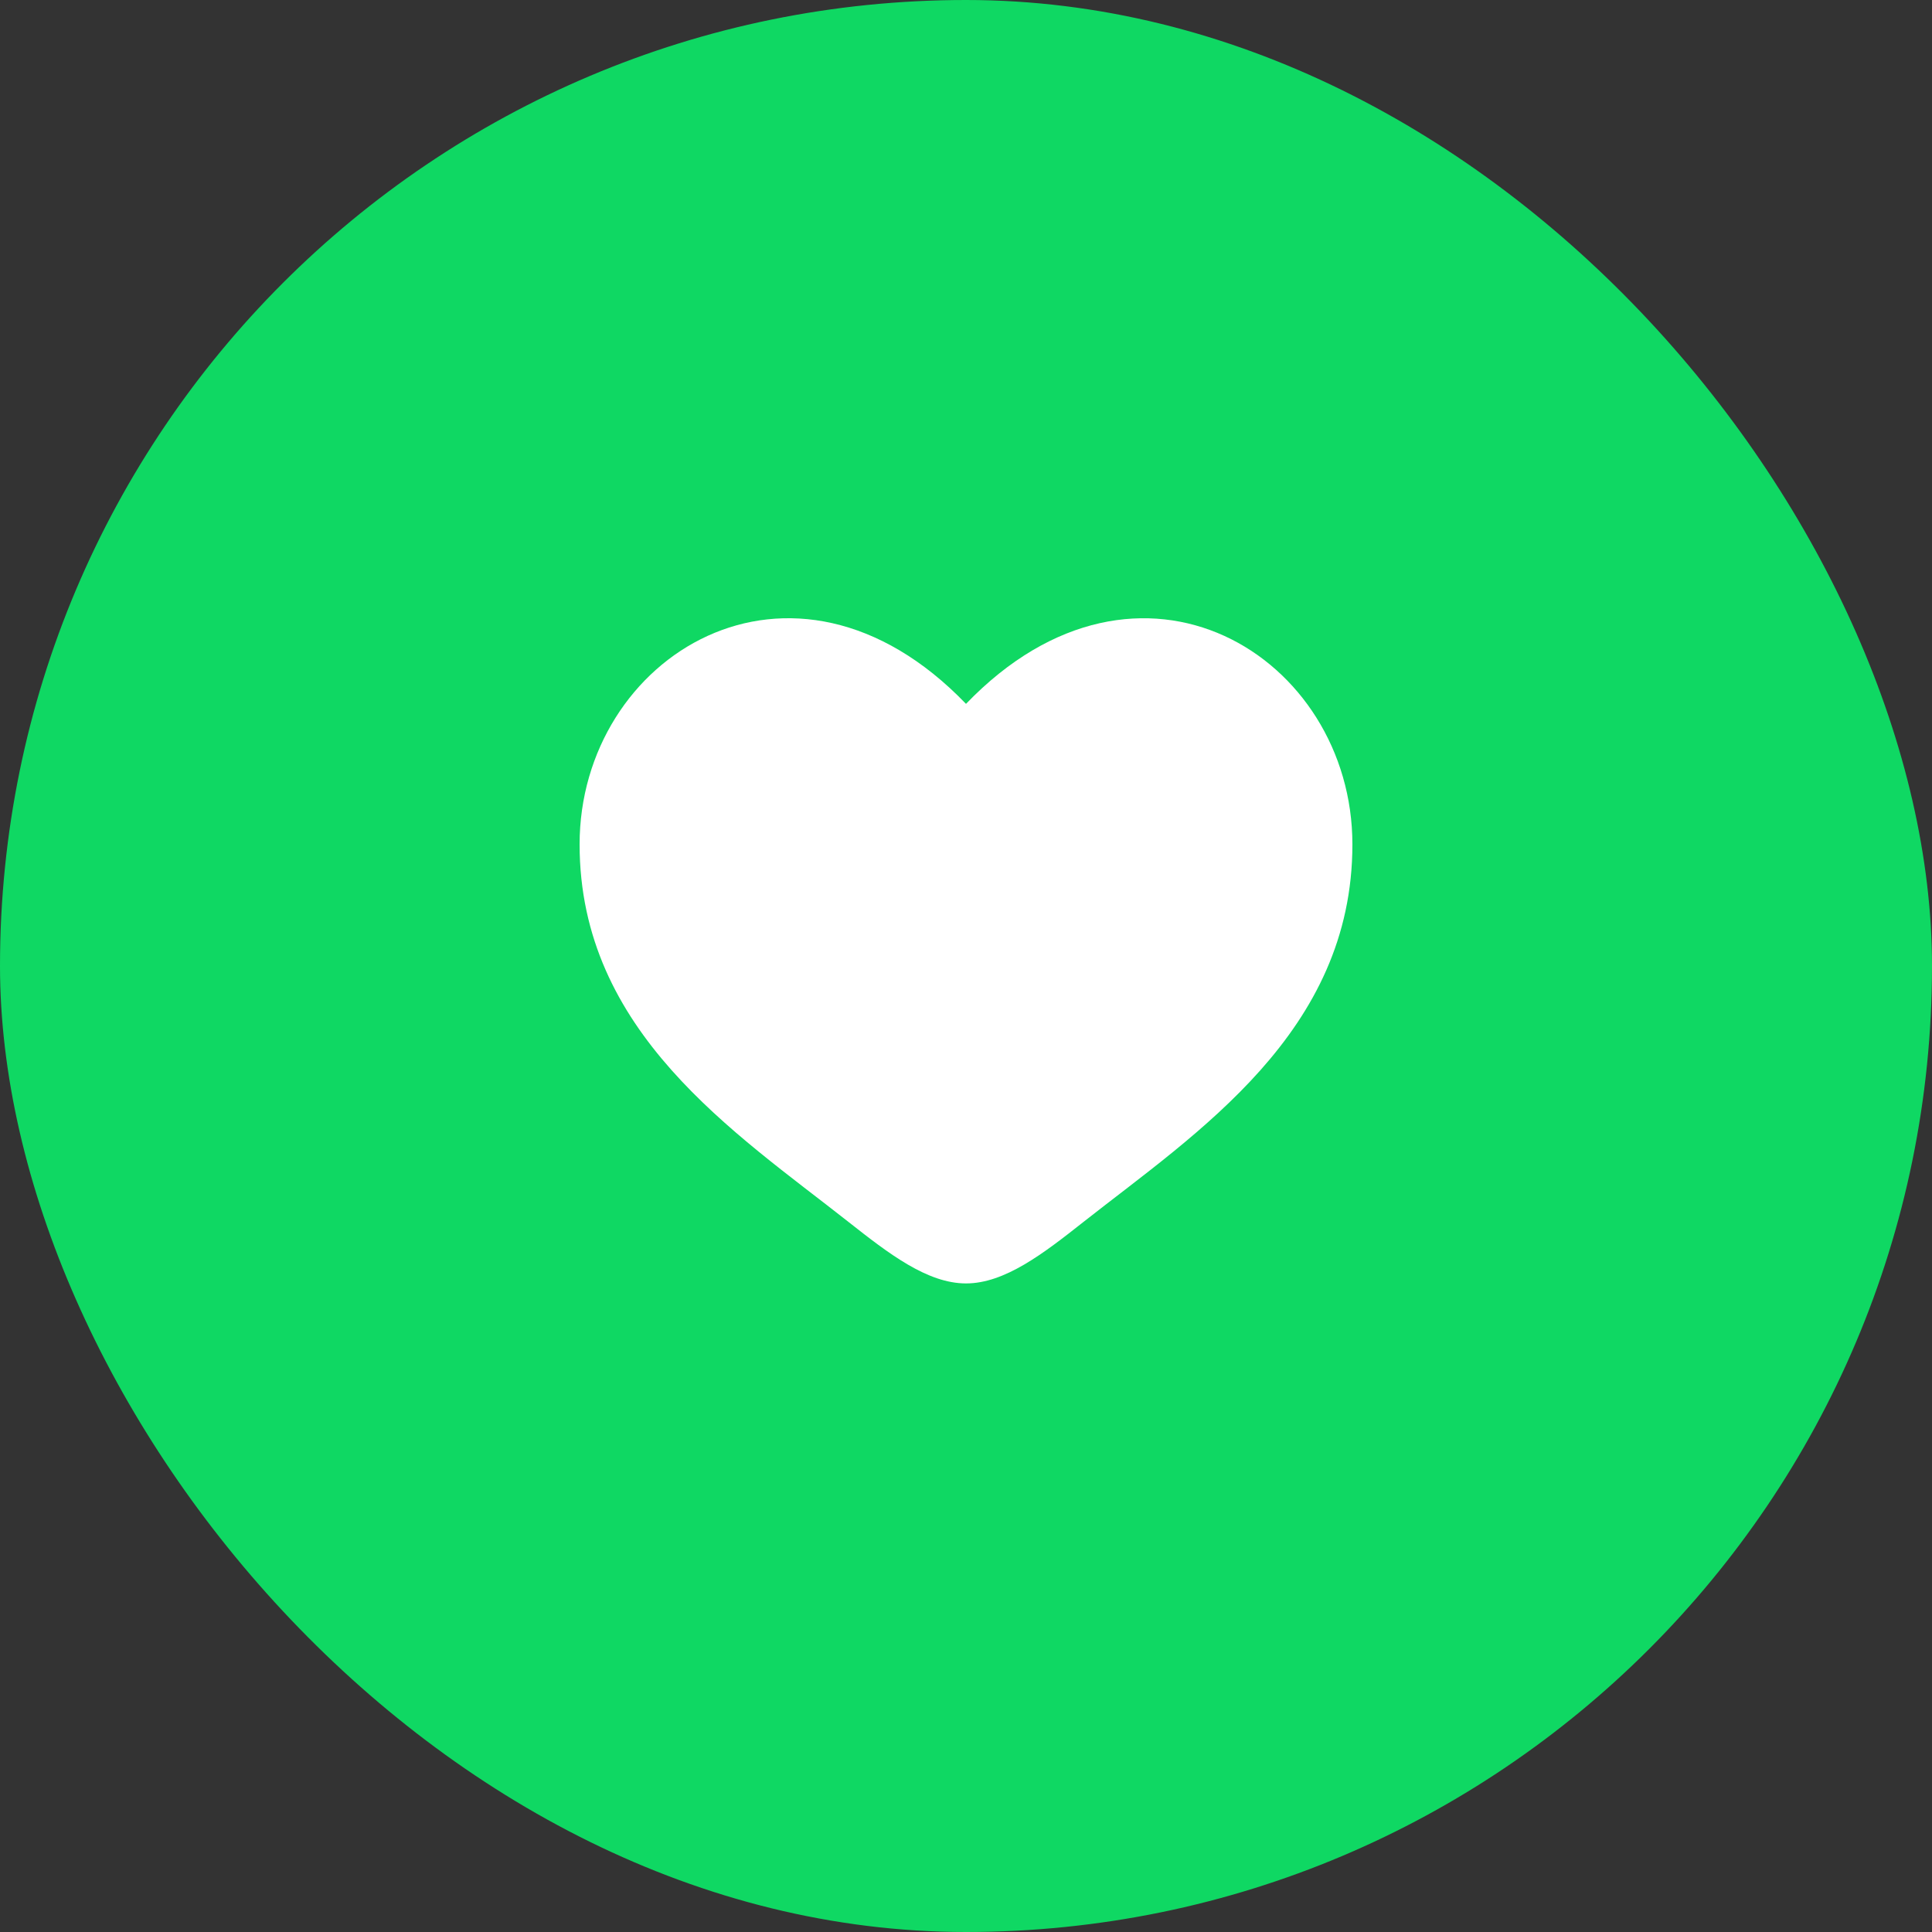 <svg width="50" height="50" viewBox="0 0 50 50" fill="none" xmlns="http://www.w3.org/2000/svg">
<rect x="0" y="0" width="50" height="50" fill="#333333" stroke="none"/>
<rect width="50" height="50" rx="25" fill="#0FD863"/>
<path d="M15 21.852C15 26.715 19.02 29.306 21.962 31.626C23 32.444 24 33.215 25 33.215C26 33.215 27 32.445 28.038 31.625C30.981 29.307 35 26.715 35 21.853C35 16.991 29.5 13.54 25 18.216C20.5 13.54 15 16.989 15 21.852Z" fill="white"/>
</svg>

